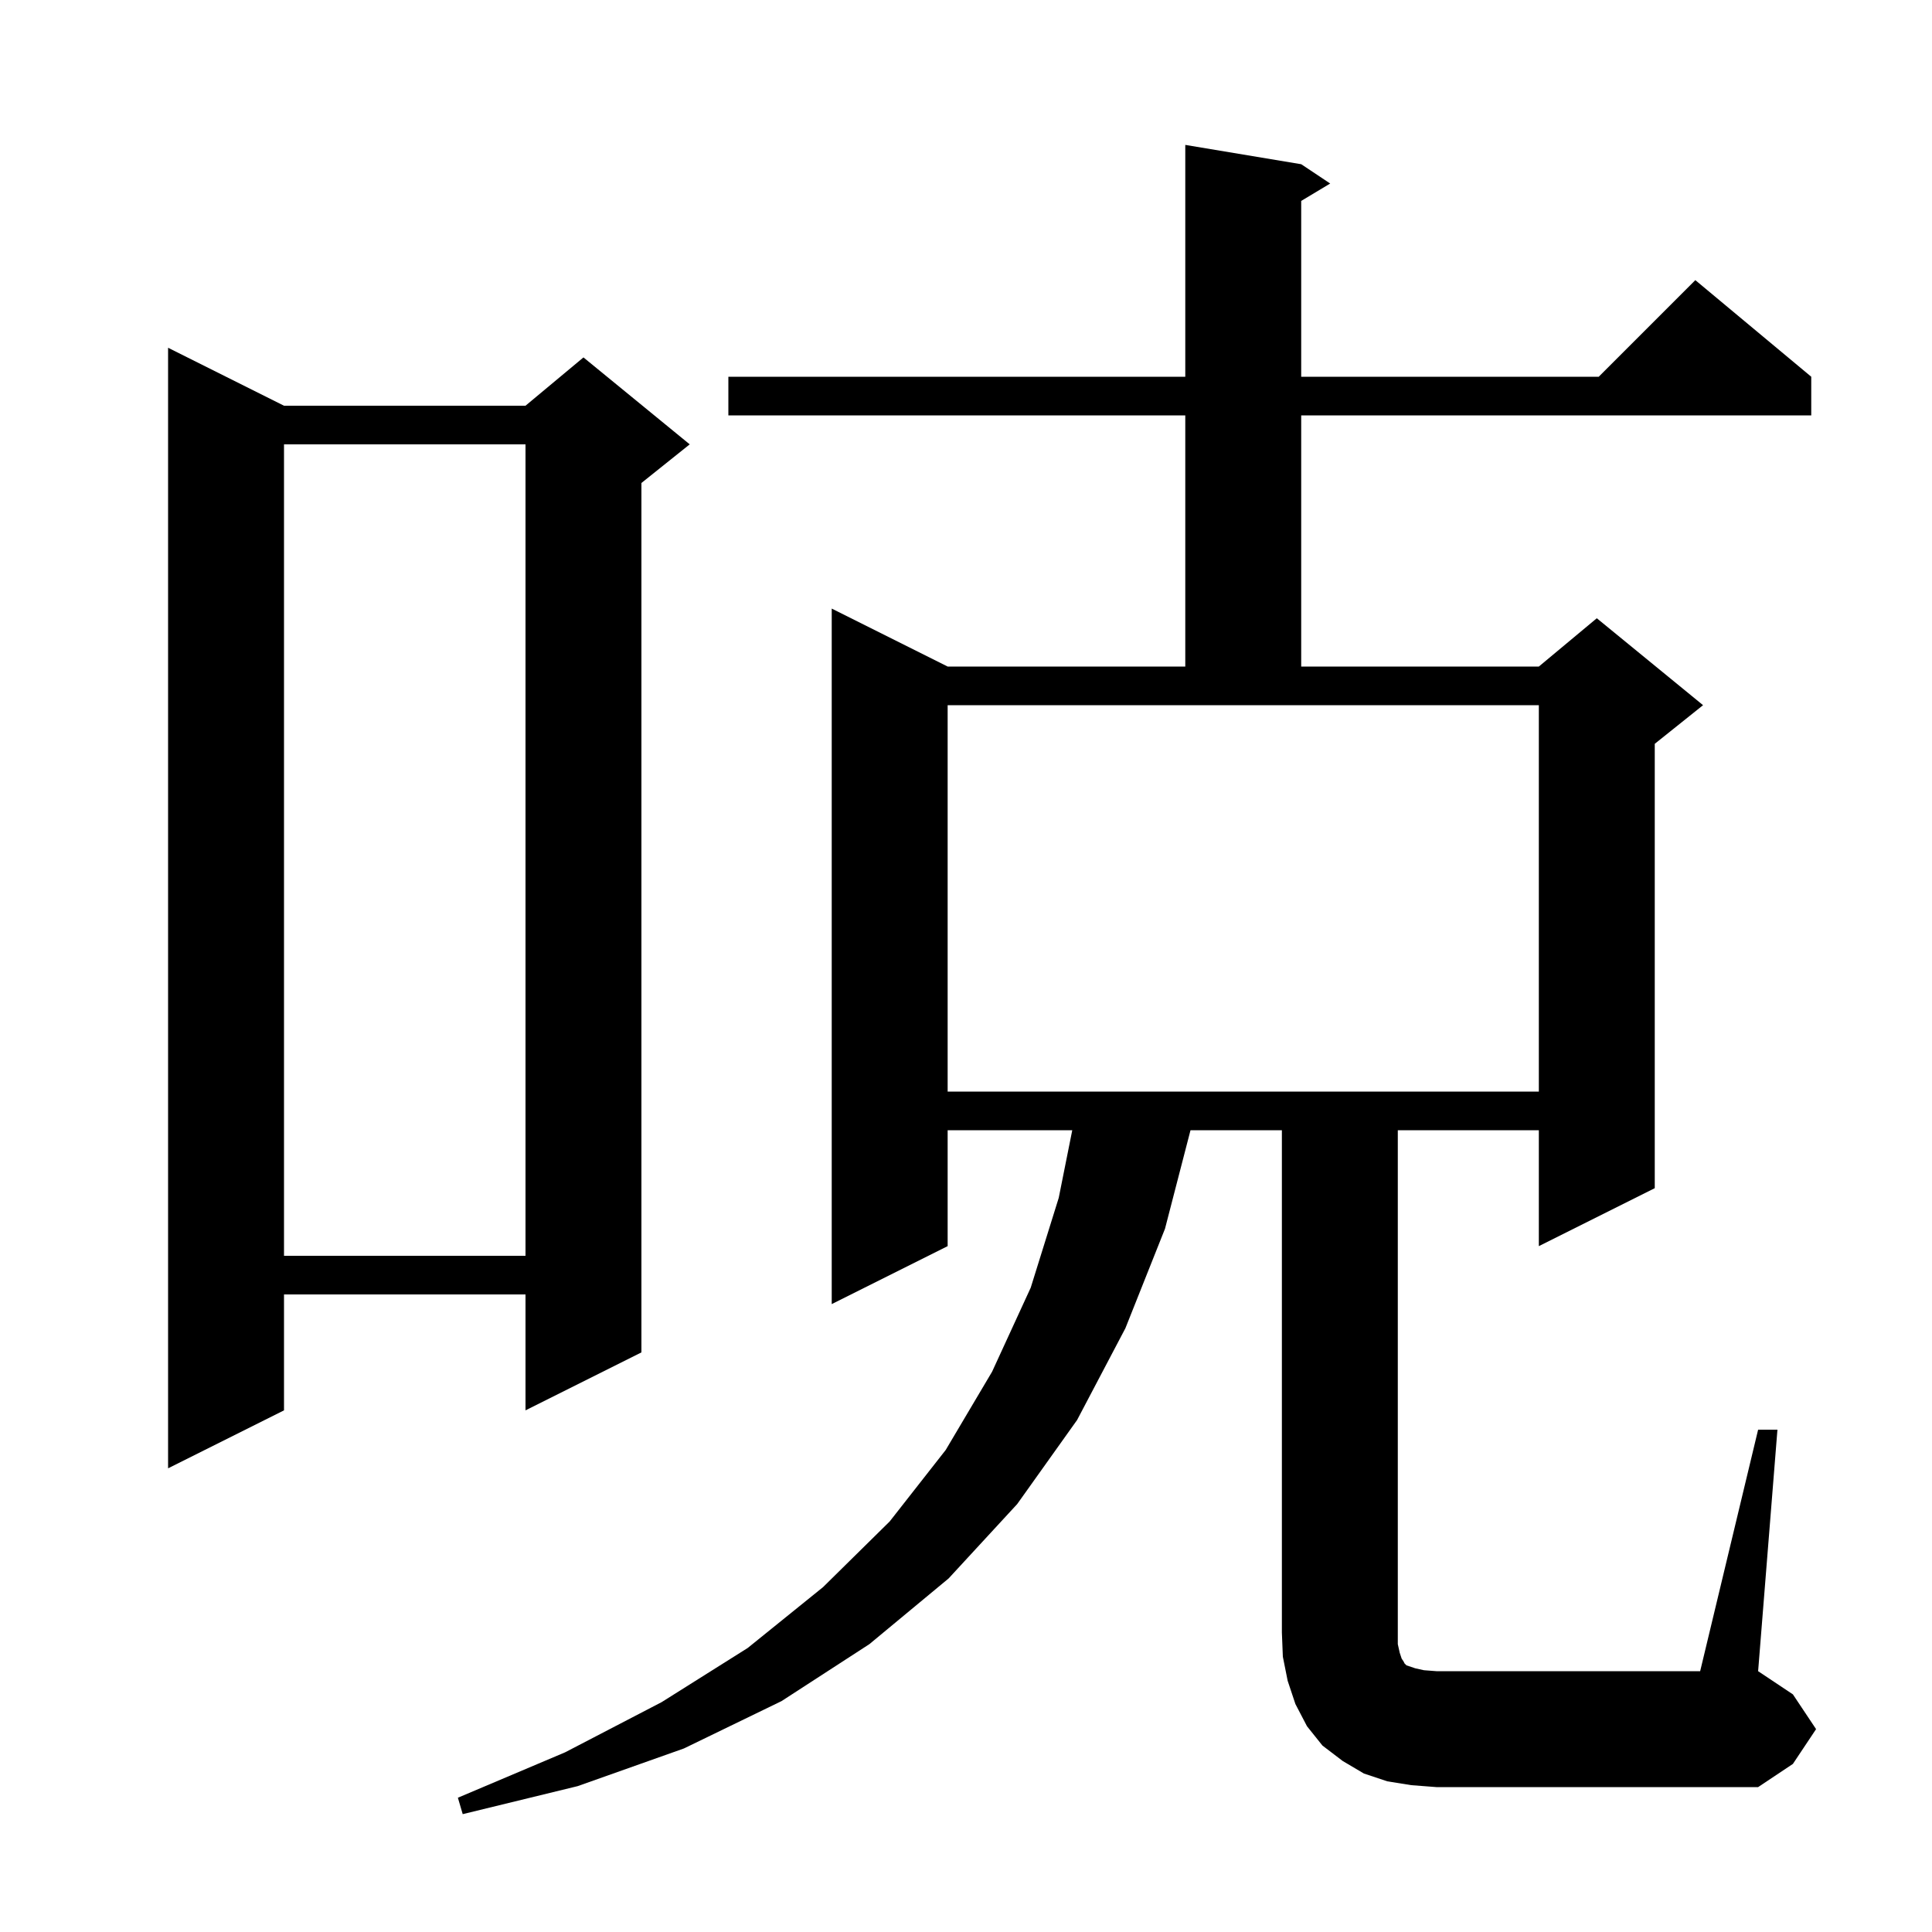 <svg xmlns="http://www.w3.org/2000/svg" xmlns:xlink="http://www.w3.org/1999/xlink" version="1.1" baseProfile="full" viewBox="0 0 200 200" width="200" height="200"><g fill="currentColor"><path d="M 182.0 148.0 L 184.0 148.0 L 182.0 173.0 L 185.6 175.4 L 188.0 179.0 L 185.6 182.6 L 182.0 185.0 L 148.7 185.0 L 146.1 184.8 L 143.6 184.4 L 141.2 183.6 L 139.0 182.3 L 136.9 180.7 L 135.3 178.7 L 134.1 176.4 L 133.3 174.0 L 132.8 171.5 L 132.7 169.0 L 132.7 117.0 L 123.241 117.0 L 120.6 127.2 L 116.5 137.5 L 111.5 147.0 L 105.3 155.7 L 98.2 163.4 L 90.0 170.2 L 80.9 176.1 L 70.8 181.0 L 59.8 184.9 L 47.9 187.8 L 47.4 186.1 L 58.5 181.4 L 68.5 176.2 L 77.4 170.6 L 85.2 164.3 L 92.1 157.5 L 97.9 150.1 L 102.7 142.0 L 106.7 133.3 L 109.6 124.0 L 111.0 117.0 L 98.1 117.0 L 98.1 129.0 L 86.1 135.0 L 86.1 63.0 L 98.1 69.0 L 122.7 69.0 L 122.7 43.0 L 75.4 43.0 L 75.4 39.0 L 122.7 39.0 L 122.7 15.0 L 134.7 17.0 L 137.7 19.0 L 134.7 20.8 L 134.7 39.0 L 165.5 39.0 L 175.5 29.0 L 187.5 39.0 L 187.5 43.0 L 134.7 43.0 L 134.7 69.0 L 159.3 69.0 L 165.3 64.0 L 176.3 73.0 L 171.3 77.0 L 171.3 123.0 L 159.3 129.0 L 159.3 117.0 L 144.7 117.0 L 144.7 170.2 L 144.9 171.1 L 145.1 171.7 L 145.3 172.0 L 145.4 172.2 L 145.6 172.4 L 146.5 172.7 L 147.4 172.9 L 148.7 173.0 L 176.0 173.0 Z M 29.4 42.0 L 54.4 42.0 L 60.4 37.0 L 71.4 46.0 L 66.4 50.0 L 66.4 140.0 L 54.4 146.0 L 54.4 134.0 L 29.4 134.0 L 29.4 146.0 L 17.4 152.0 L 17.4 36.0 Z M 29.4 46.0 L 29.4 130.0 L 54.4 130.0 L 54.4 46.0 Z M 98.1 113.0 L 159.3 113.0 L 159.3 73.0 L 98.1 73.0 Z "/></g></svg>